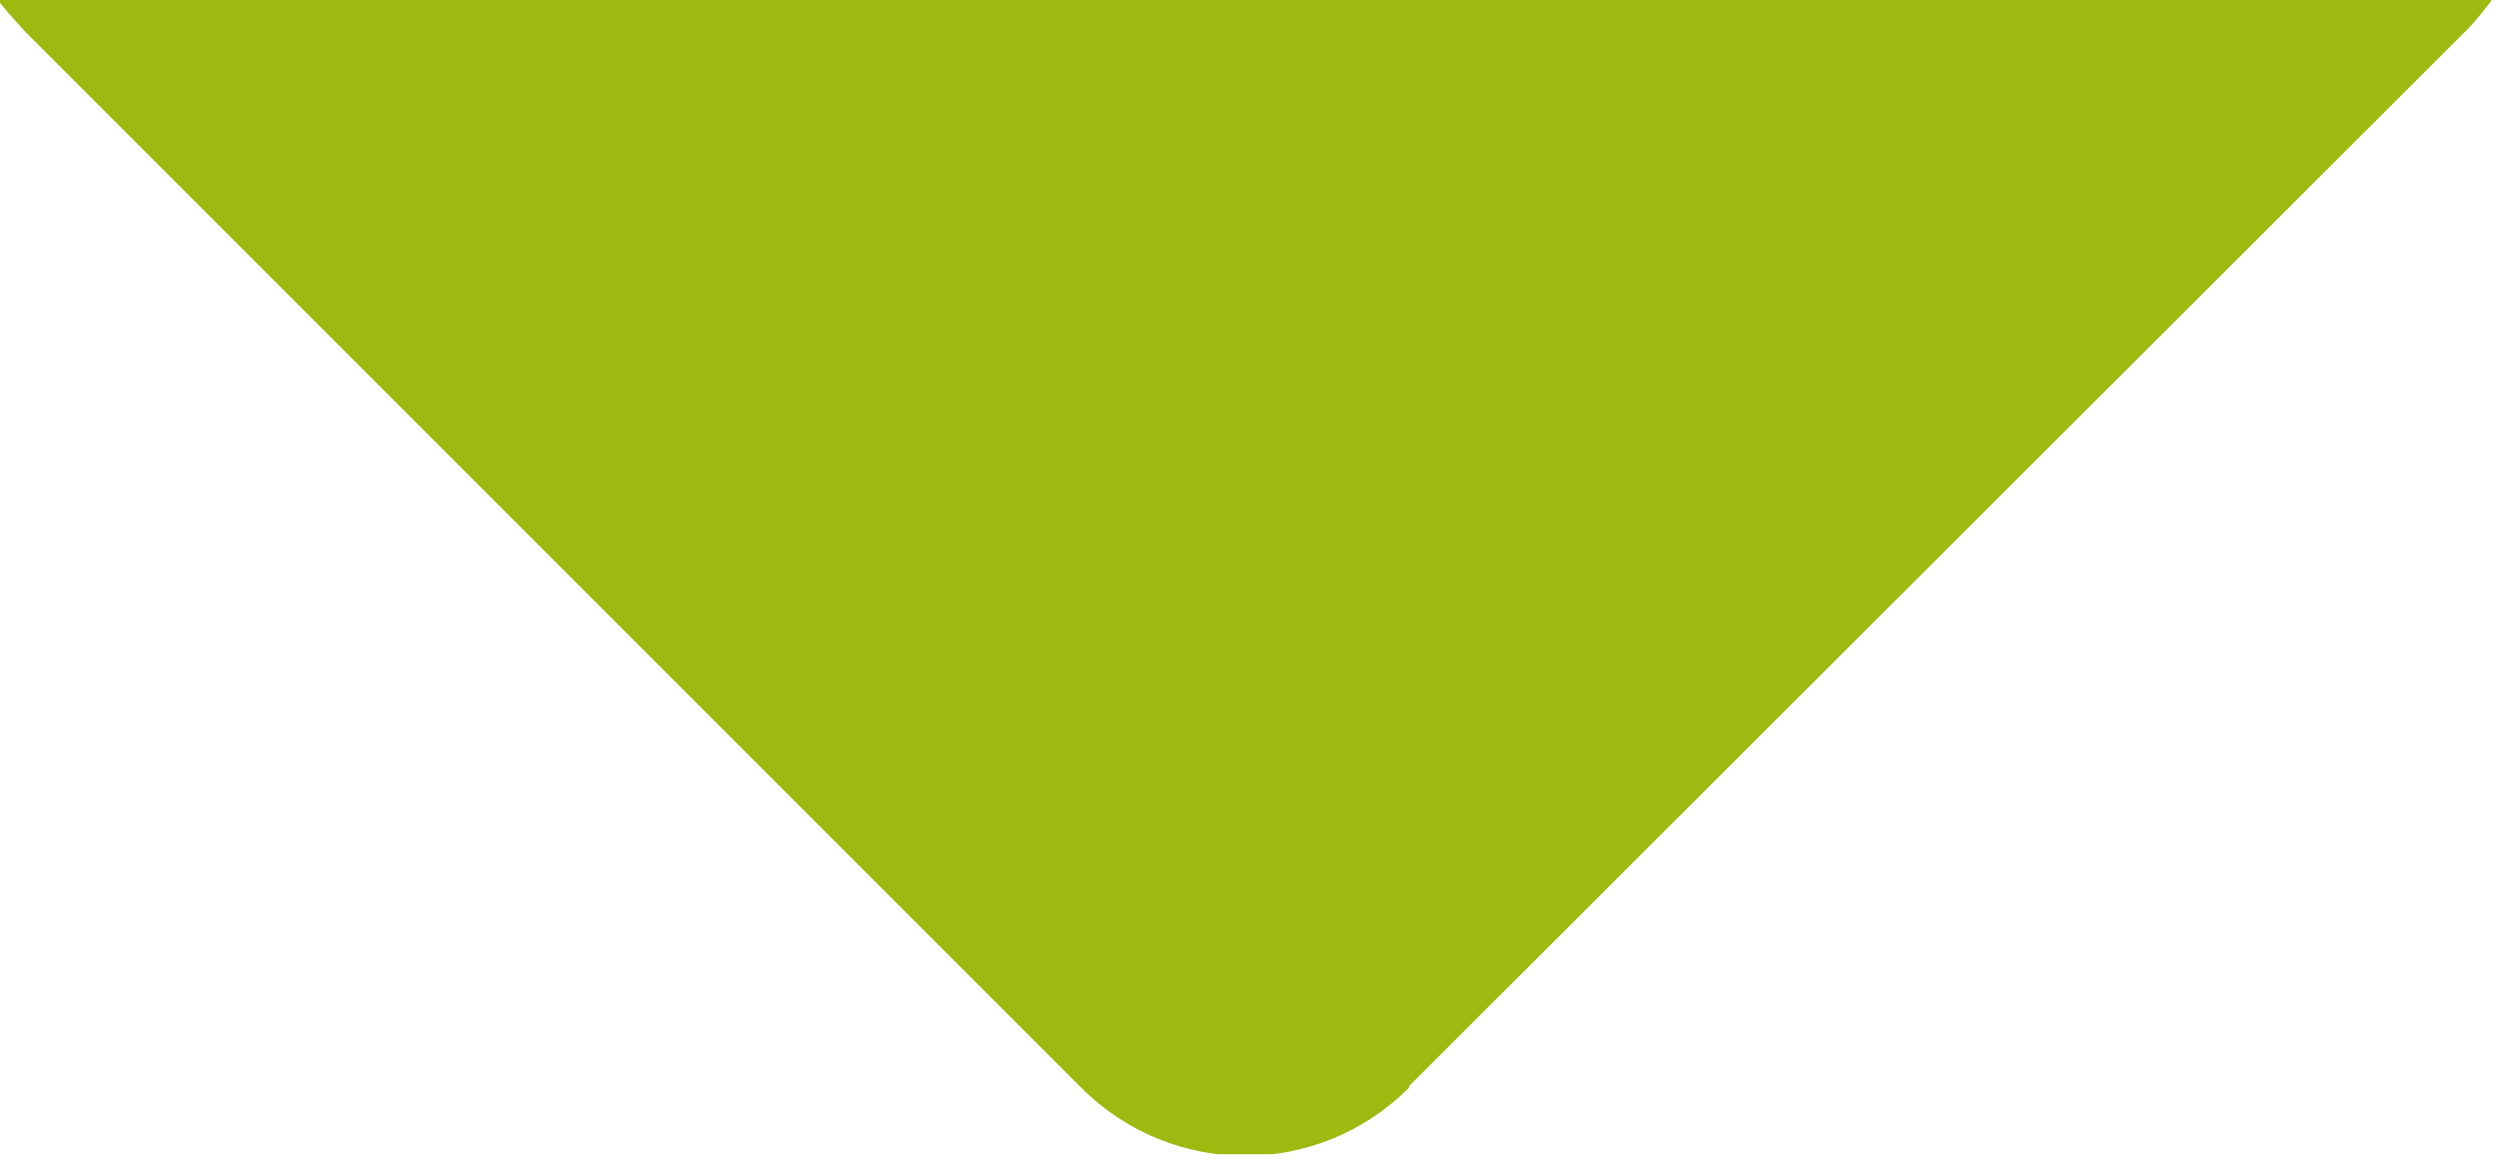 <svg xmlns="http://www.w3.org/2000/svg" xmlns:xlink="http://www.w3.org/1999/xlink" id="Ebene_1" width="154" height="72" viewBox="0 0 154 72"><defs><clipPath id="clippath"><rect x="-.4" y="-.5" width="154.1" height="71.6" fill="none"></rect></clipPath></defs><g clip-path="url(#clippath)"><path d="M86.8,66.9L151.9,1.9c.7-.7,1.3-1.5,1.9-2.3H-.4C.1.4.8,1.1,1.5,1.9l65.1,65.1c5.6,5.6,14.6,5.6,20.2,0" fill="#9eba11"></path></g></svg>